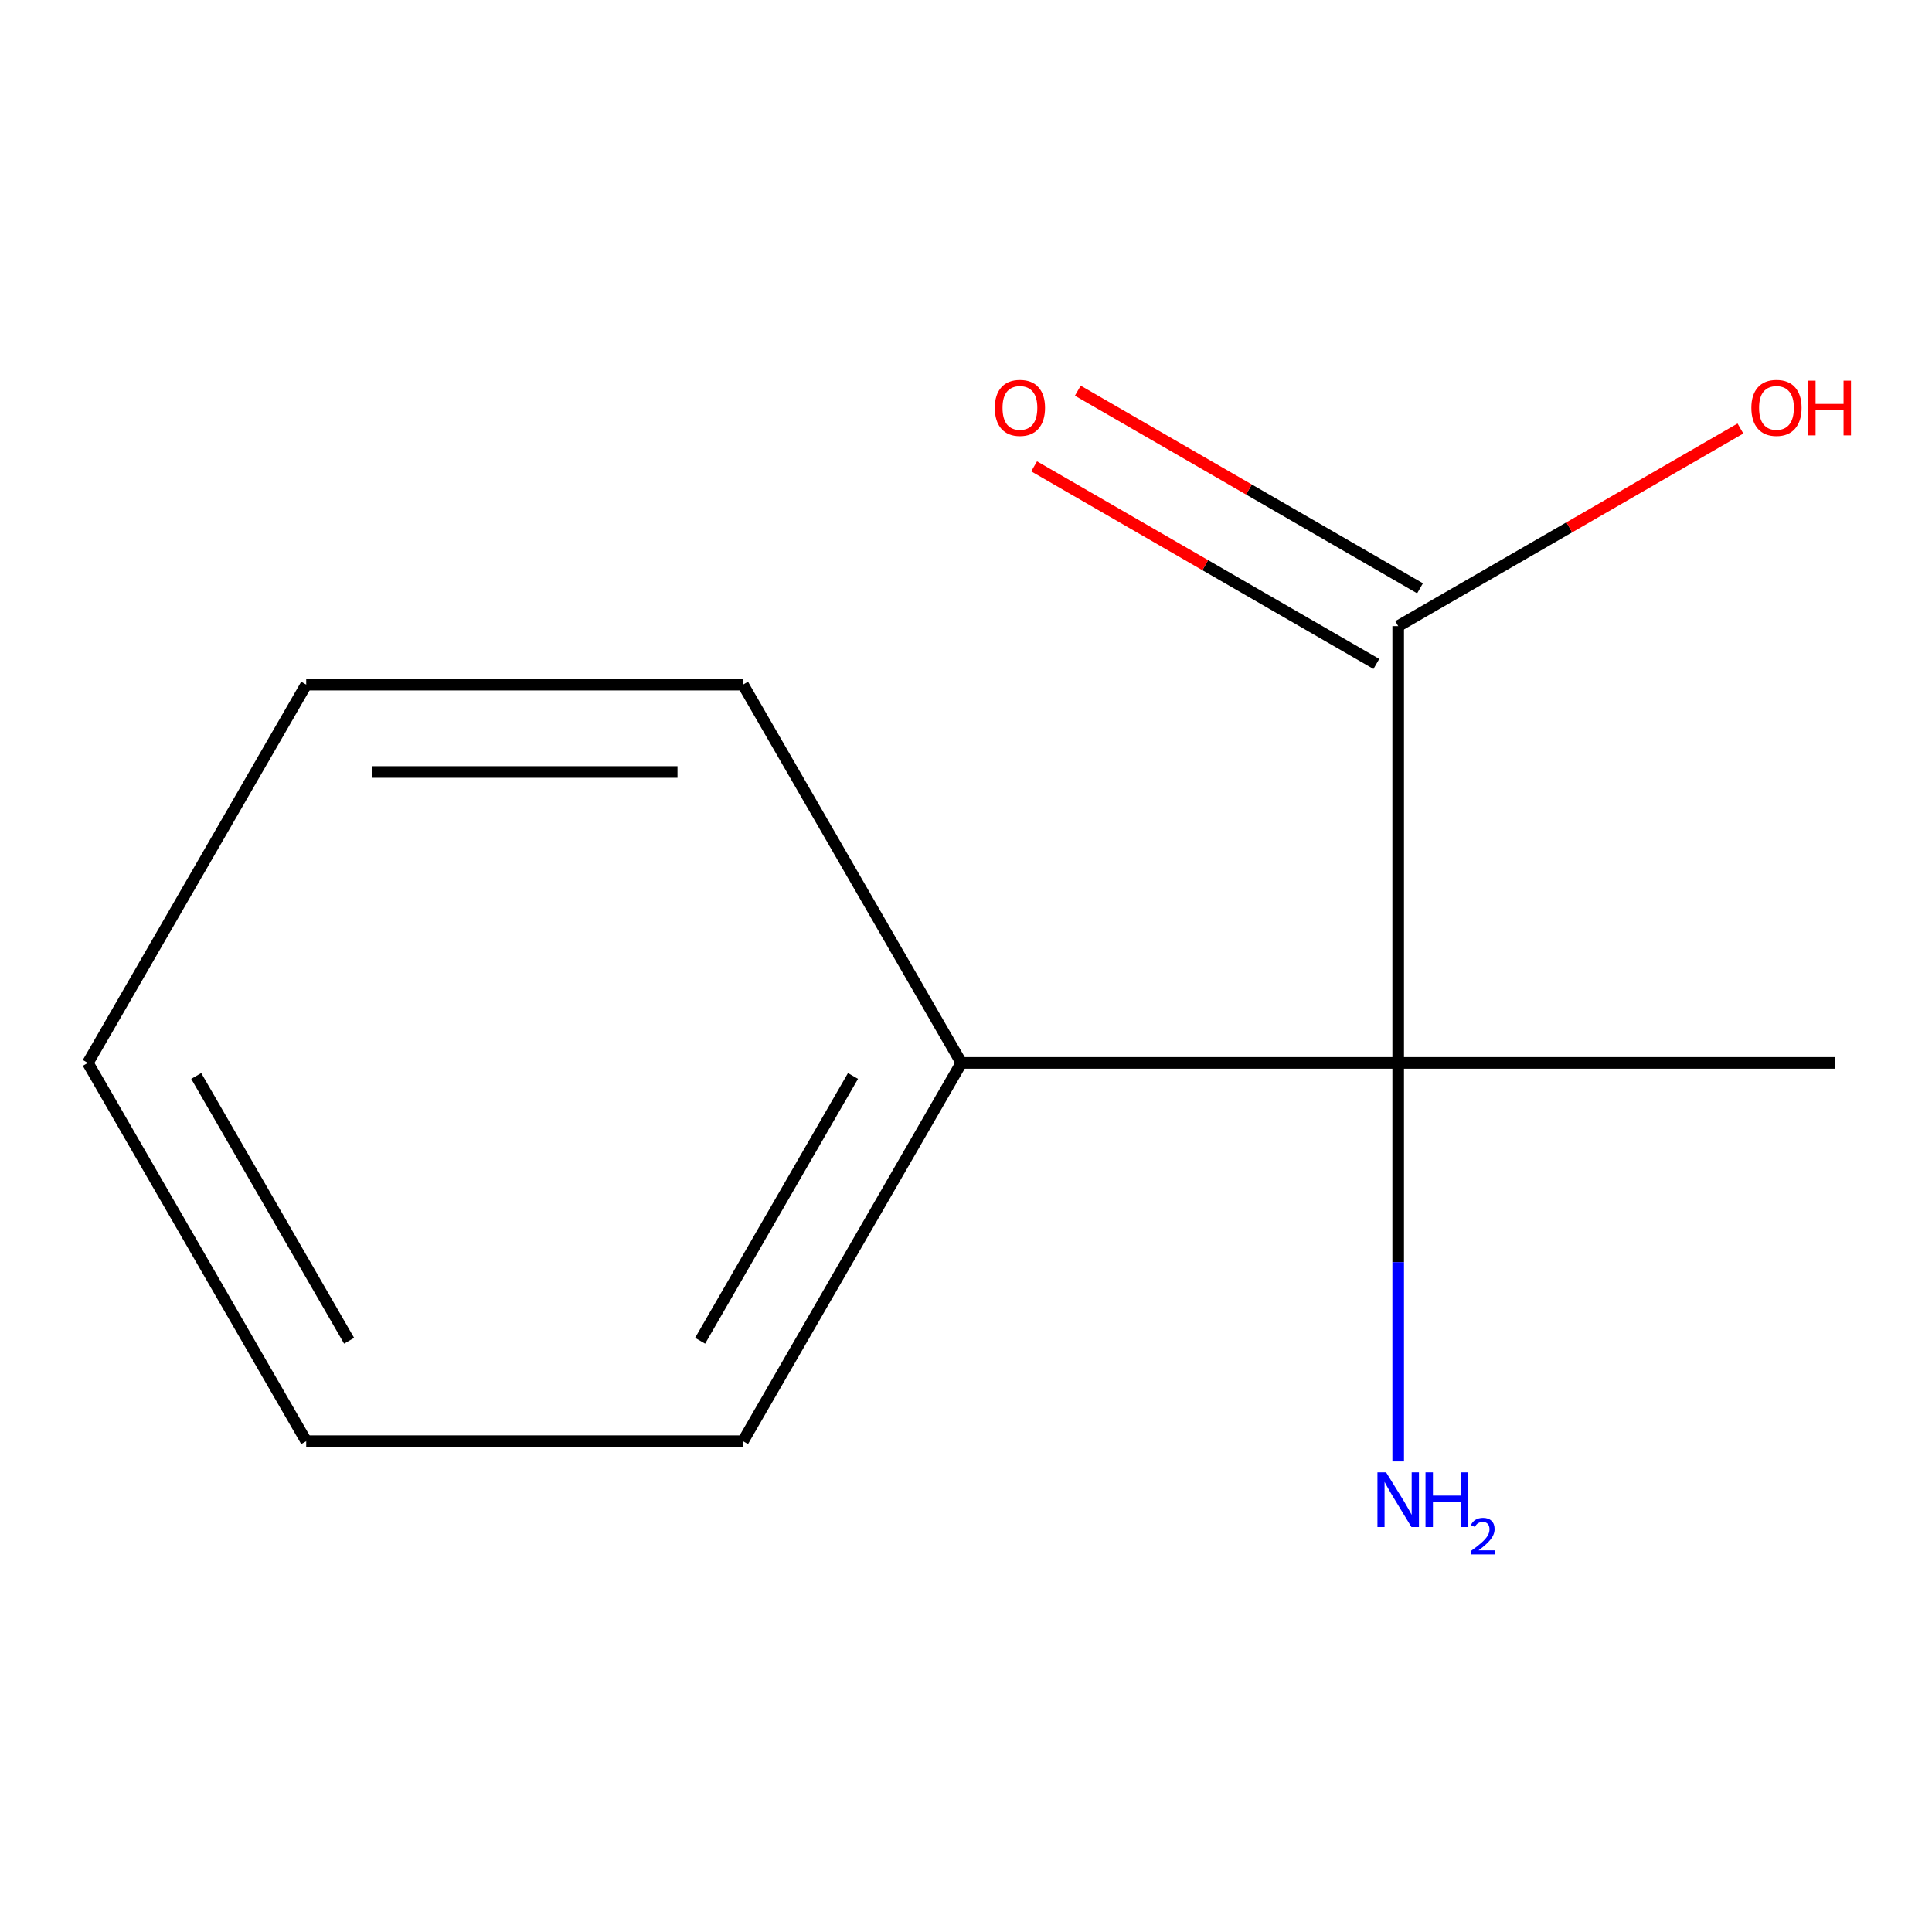 <?xml version='1.0' encoding='iso-8859-1'?>
<svg version='1.1' baseProfile='full'
              xmlns='http://www.w3.org/2000/svg'
                      xmlns:rdkit='http://www.rdkit.org/xml'
                      xmlns:xlink='http://www.w3.org/1999/xlink'
                  xml:space='preserve'
width='1000px' height='1000px' viewBox='0 0 1000 1000'>
<!-- END OF HEADER -->
<rect style='opacity:1.0;fill:#FFFFFF;stroke:none' width='1000' height='1000' x='0' y='0'> </rect>
<path class='bond-0' d='M 723.704,550.158 L 723.704,324.075' style='fill:none;fill-rule:evenodd;stroke:#000000;stroke-width:6px;stroke-linecap:butt;stroke-linejoin:miter;stroke-opacity:1' />
<path class='bond-2' d='M 723.704,550.158 L 497.621,550.158' style='fill:none;fill-rule:evenodd;stroke:#000000;stroke-width:6px;stroke-linecap:butt;stroke-linejoin:miter;stroke-opacity:1' />
<path class='bond-3' d='M 723.704,550.158 L 723.704,653.294' style='fill:none;fill-rule:evenodd;stroke:#000000;stroke-width:6px;stroke-linecap:butt;stroke-linejoin:miter;stroke-opacity:1' />
<path class='bond-3' d='M 723.704,653.294 L 723.704,756.429' style='fill:none;fill-rule:evenodd;stroke:#0000FF;stroke-width:6px;stroke-linecap:butt;stroke-linejoin:miter;stroke-opacity:1' />
<path class='bond-5' d='M 723.704,550.158 L 949.787,550.158' style='fill:none;fill-rule:evenodd;stroke:#000000;stroke-width:6px;stroke-linecap:butt;stroke-linejoin:miter;stroke-opacity:1' />
<path class='bond-1' d='M 735.008,304.496 L 646.437,253.359' style='fill:none;fill-rule:evenodd;stroke:#000000;stroke-width:6px;stroke-linecap:butt;stroke-linejoin:miter;stroke-opacity:1' />
<path class='bond-1' d='M 646.437,253.359 L 557.866,202.223' style='fill:none;fill-rule:evenodd;stroke:#FF0000;stroke-width:6px;stroke-linecap:butt;stroke-linejoin:miter;stroke-opacity:1' />
<path class='bond-1' d='M 712.4,343.655 L 623.829,292.518' style='fill:none;fill-rule:evenodd;stroke:#000000;stroke-width:6px;stroke-linecap:butt;stroke-linejoin:miter;stroke-opacity:1' />
<path class='bond-1' d='M 623.829,292.518 L 535.258,241.382' style='fill:none;fill-rule:evenodd;stroke:#FF0000;stroke-width:6px;stroke-linecap:butt;stroke-linejoin:miter;stroke-opacity:1' />
<path class='bond-4' d='M 723.704,324.075 L 812.275,272.939' style='fill:none;fill-rule:evenodd;stroke:#000000;stroke-width:6px;stroke-linecap:butt;stroke-linejoin:miter;stroke-opacity:1' />
<path class='bond-4' d='M 812.275,272.939 L 900.846,221.802' style='fill:none;fill-rule:evenodd;stroke:#FF0000;stroke-width:6px;stroke-linecap:butt;stroke-linejoin:miter;stroke-opacity:1' />
<path class='bond-6' d='M 497.621,550.158 L 384.579,745.952' style='fill:none;fill-rule:evenodd;stroke:#000000;stroke-width:6px;stroke-linecap:butt;stroke-linejoin:miter;stroke-opacity:1' />
<path class='bond-6' d='M 441.506,556.919 L 362.377,693.975' style='fill:none;fill-rule:evenodd;stroke:#000000;stroke-width:6px;stroke-linecap:butt;stroke-linejoin:miter;stroke-opacity:1' />
<path class='bond-7' d='M 497.621,550.158 L 384.579,354.365' style='fill:none;fill-rule:evenodd;stroke:#000000;stroke-width:6px;stroke-linecap:butt;stroke-linejoin:miter;stroke-opacity:1' />
<path class='bond-8' d='M 384.579,745.952 L 158.496,745.952' style='fill:none;fill-rule:evenodd;stroke:#000000;stroke-width:6px;stroke-linecap:butt;stroke-linejoin:miter;stroke-opacity:1' />
<path class='bond-9' d='M 384.579,354.365 L 158.496,354.365' style='fill:none;fill-rule:evenodd;stroke:#000000;stroke-width:6px;stroke-linecap:butt;stroke-linejoin:miter;stroke-opacity:1' />
<path class='bond-9' d='M 350.667,399.581 L 192.409,399.581' style='fill:none;fill-rule:evenodd;stroke:#000000;stroke-width:6px;stroke-linecap:butt;stroke-linejoin:miter;stroke-opacity:1' />
<path class='bond-11' d='M 158.496,745.952 L 45.455,550.158' style='fill:none;fill-rule:evenodd;stroke:#000000;stroke-width:6px;stroke-linecap:butt;stroke-linejoin:miter;stroke-opacity:1' />
<path class='bond-11' d='M 180.699,693.975 L 101.57,556.919' style='fill:none;fill-rule:evenodd;stroke:#000000;stroke-width:6px;stroke-linecap:butt;stroke-linejoin:miter;stroke-opacity:1' />
<path class='bond-10' d='M 158.496,354.365 L 45.455,550.158' style='fill:none;fill-rule:evenodd;stroke:#000000;stroke-width:6px;stroke-linecap:butt;stroke-linejoin:miter;stroke-opacity:1' />
<path  class='atom-2' d='M 514.91 211.114
Q 514.91 204.314, 518.27 200.514
Q 521.63 196.714, 527.91 196.714
Q 534.19 196.714, 537.55 200.514
Q 540.91 204.314, 540.91 211.114
Q 540.91 217.994, 537.51 221.914
Q 534.11 225.794, 527.91 225.794
Q 521.67 225.794, 518.27 221.914
Q 514.91 218.034, 514.91 211.114
M 527.91 222.594
Q 532.23 222.594, 534.55 219.714
Q 536.91 216.794, 536.91 211.114
Q 536.91 205.554, 534.55 202.754
Q 532.23 199.914, 527.91 199.914
Q 523.59 199.914, 521.23 202.714
Q 518.91 205.514, 518.91 211.114
Q 518.91 216.834, 521.23 219.714
Q 523.59 222.594, 527.91 222.594
' fill='#FF0000'/>
<path  class='atom-4' d='M 717.444 762.082
L 726.724 777.082
Q 727.644 778.562, 729.124 781.242
Q 730.604 783.922, 730.684 784.082
L 730.684 762.082
L 734.444 762.082
L 734.444 790.402
L 730.564 790.402
L 720.604 774.002
Q 719.444 772.082, 718.204 769.882
Q 717.004 767.682, 716.644 767.002
L 716.644 790.402
L 712.964 790.402
L 712.964 762.082
L 717.444 762.082
' fill='#0000FF'/>
<path  class='atom-4' d='M 737.844 762.082
L 741.684 762.082
L 741.684 774.122
L 756.164 774.122
L 756.164 762.082
L 760.004 762.082
L 760.004 790.402
L 756.164 790.402
L 756.164 777.322
L 741.684 777.322
L 741.684 790.402
L 737.844 790.402
L 737.844 762.082
' fill='#0000FF'/>
<path  class='atom-4' d='M 761.377 789.408
Q 762.063 787.639, 763.7 786.662
Q 765.337 785.659, 767.607 785.659
Q 770.432 785.659, 772.016 787.19
Q 773.6 788.722, 773.6 791.441
Q 773.6 794.213, 771.541 796.8
Q 769.508 799.387, 765.284 802.45
L 773.917 802.45
L 773.917 804.562
L 761.324 804.562
L 761.324 802.793
Q 764.809 800.311, 766.868 798.463
Q 768.954 796.615, 769.957 794.952
Q 770.96 793.289, 770.96 791.573
Q 770.96 789.778, 770.062 788.774
Q 769.165 787.771, 767.607 787.771
Q 766.102 787.771, 765.099 788.378
Q 764.096 788.986, 763.383 790.332
L 761.377 789.408
' fill='#0000FF'/>
<path  class='atom-5' d='M 906.498 211.114
Q 906.498 204.314, 909.858 200.514
Q 913.218 196.714, 919.498 196.714
Q 925.778 196.714, 929.138 200.514
Q 932.498 204.314, 932.498 211.114
Q 932.498 217.994, 929.098 221.914
Q 925.698 225.794, 919.498 225.794
Q 913.258 225.794, 909.858 221.914
Q 906.498 218.034, 906.498 211.114
M 919.498 222.594
Q 923.818 222.594, 926.138 219.714
Q 928.498 216.794, 928.498 211.114
Q 928.498 205.554, 926.138 202.754
Q 923.818 199.914, 919.498 199.914
Q 915.178 199.914, 912.818 202.714
Q 910.498 205.514, 910.498 211.114
Q 910.498 216.834, 912.818 219.714
Q 915.178 222.594, 919.498 222.594
' fill='#FF0000'/>
<path  class='atom-5' d='M 935.898 197.034
L 939.738 197.034
L 939.738 209.074
L 954.218 209.074
L 954.218 197.034
L 958.058 197.034
L 958.058 225.354
L 954.218 225.354
L 954.218 212.274
L 939.738 212.274
L 939.738 225.354
L 935.898 225.354
L 935.898 197.034
' fill='#FF0000'/>
</svg>
